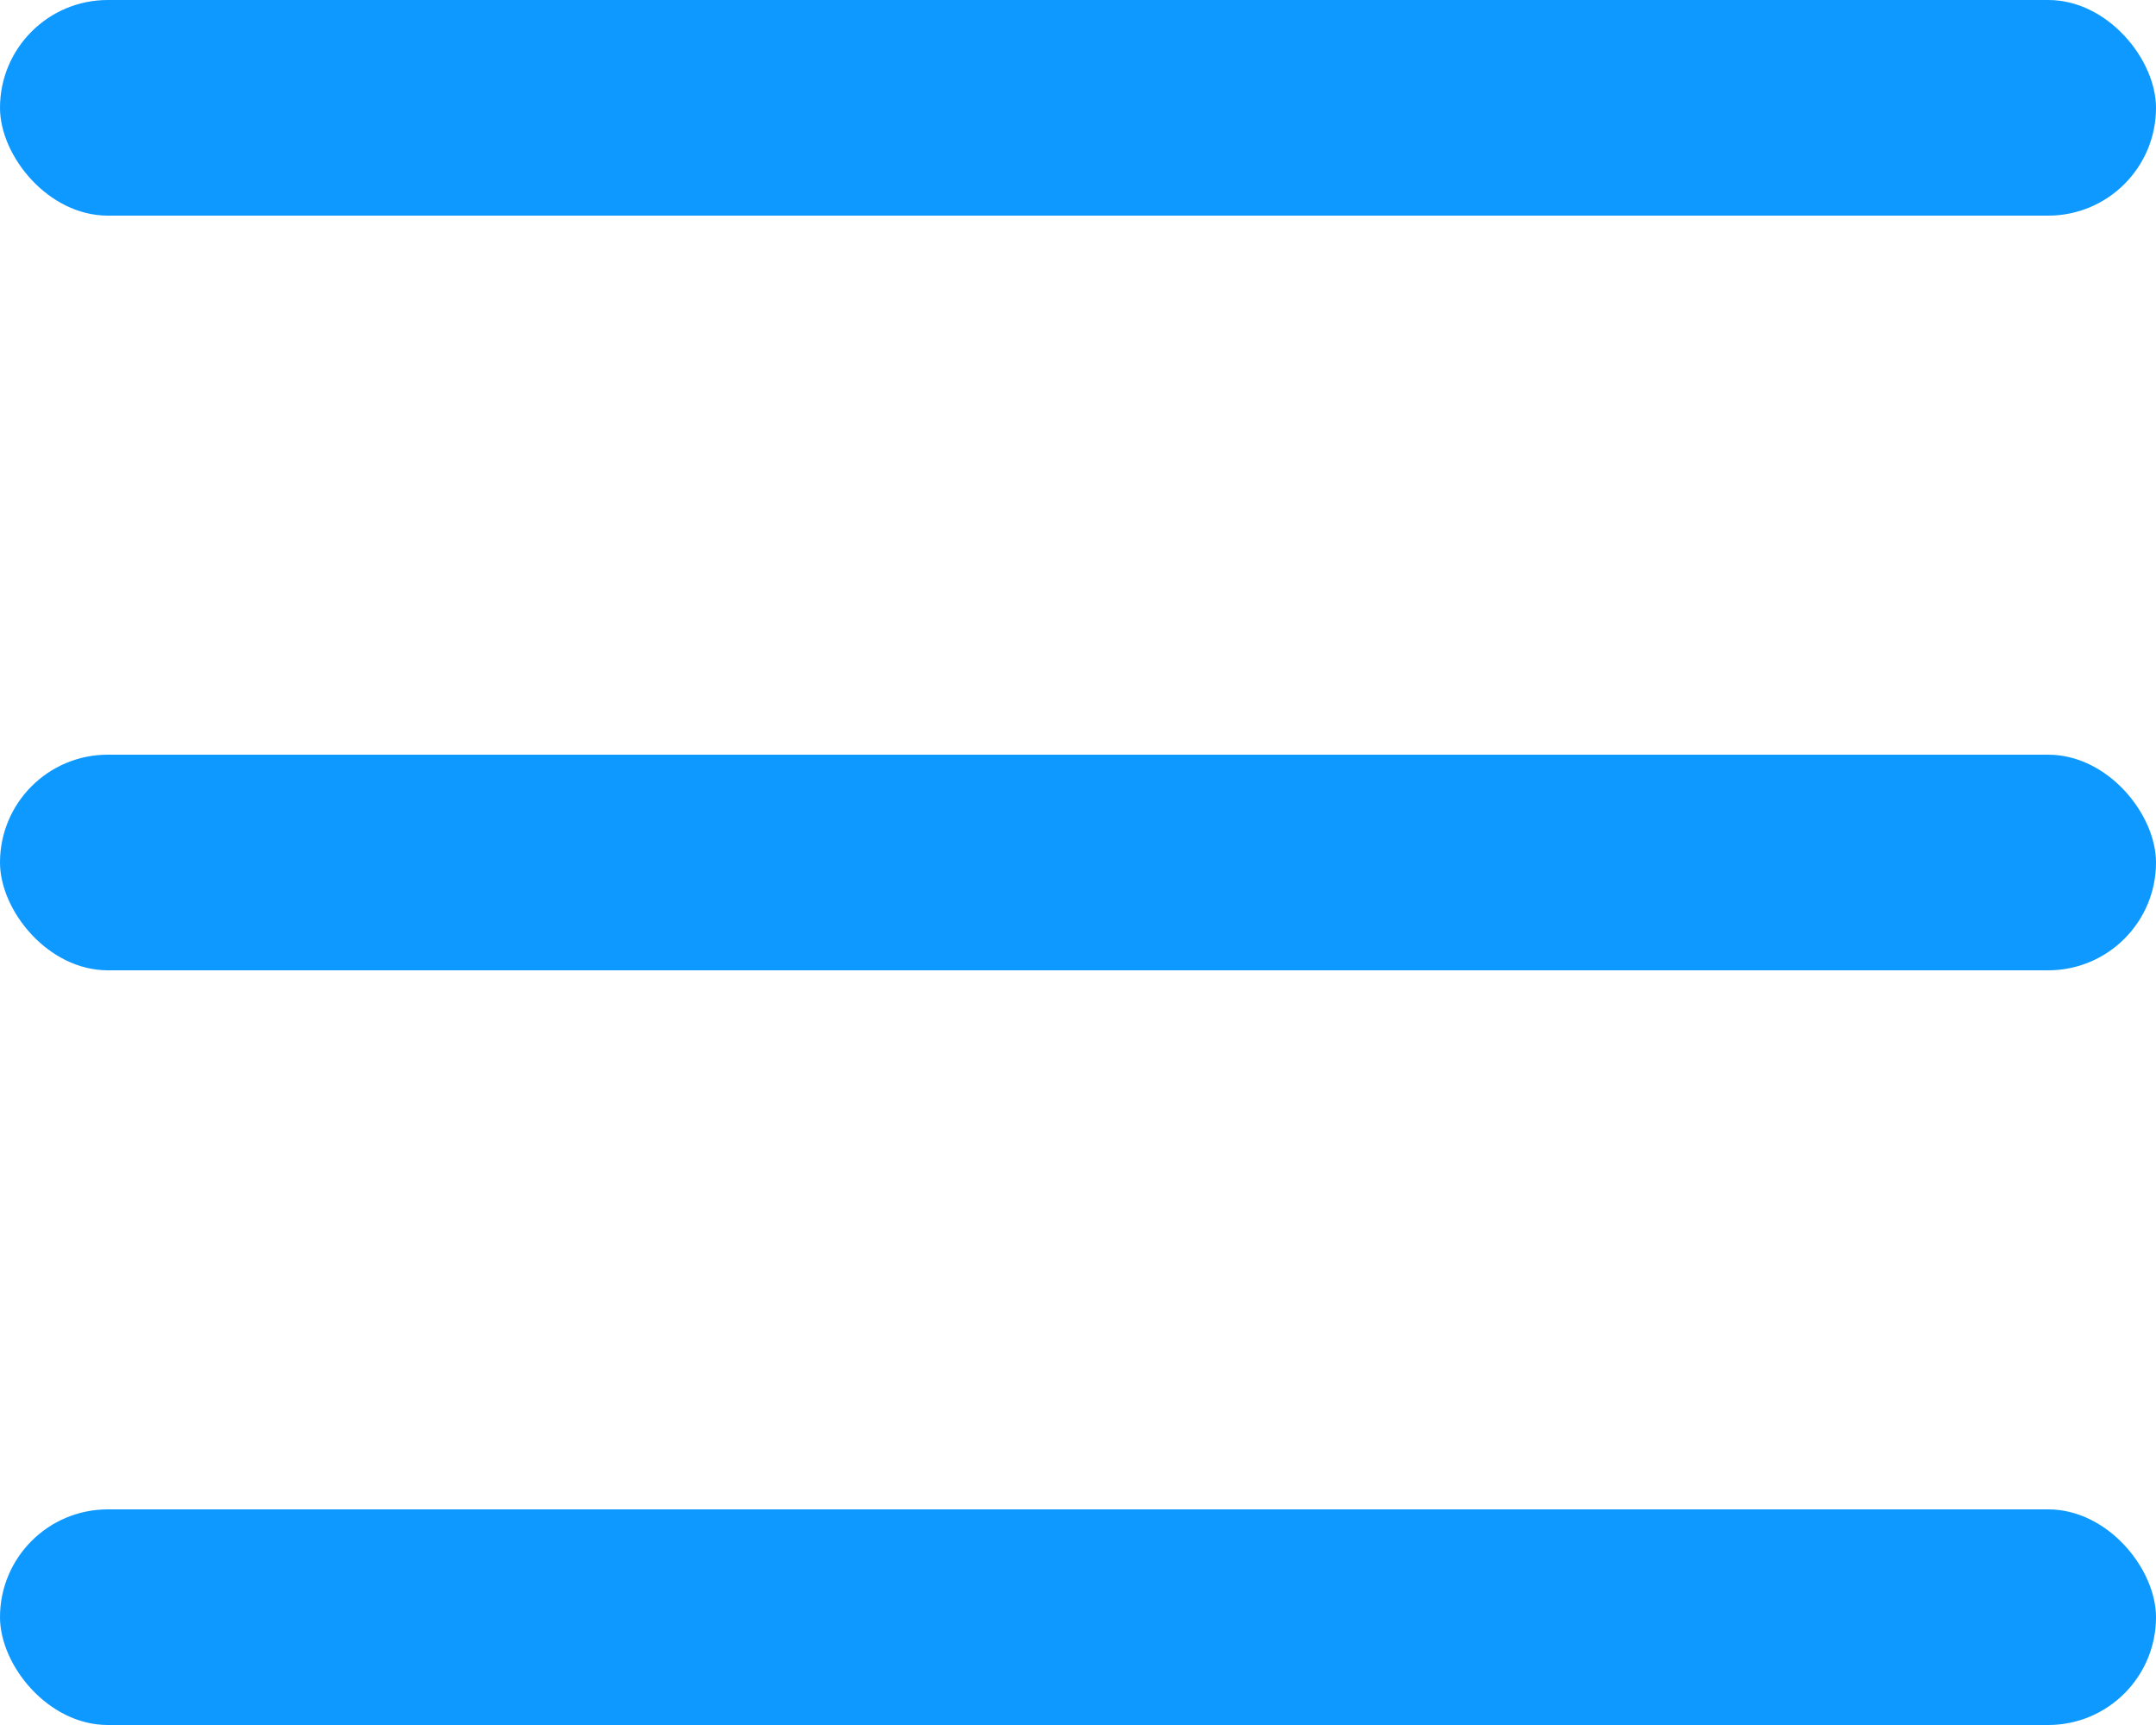 <svg width="20" height="16" viewBox="0 0 20 16" fill="none" xmlns="http://www.w3.org/2000/svg">
<rect width="20" height="2" rx="1" fill="#0D99FF"/>
<rect y="7" width="20" height="2" rx="1" fill="#0D99FF"/>
<rect y="14" width="20" height="2" rx="1" fill="#0D99FF"/>
</svg>

